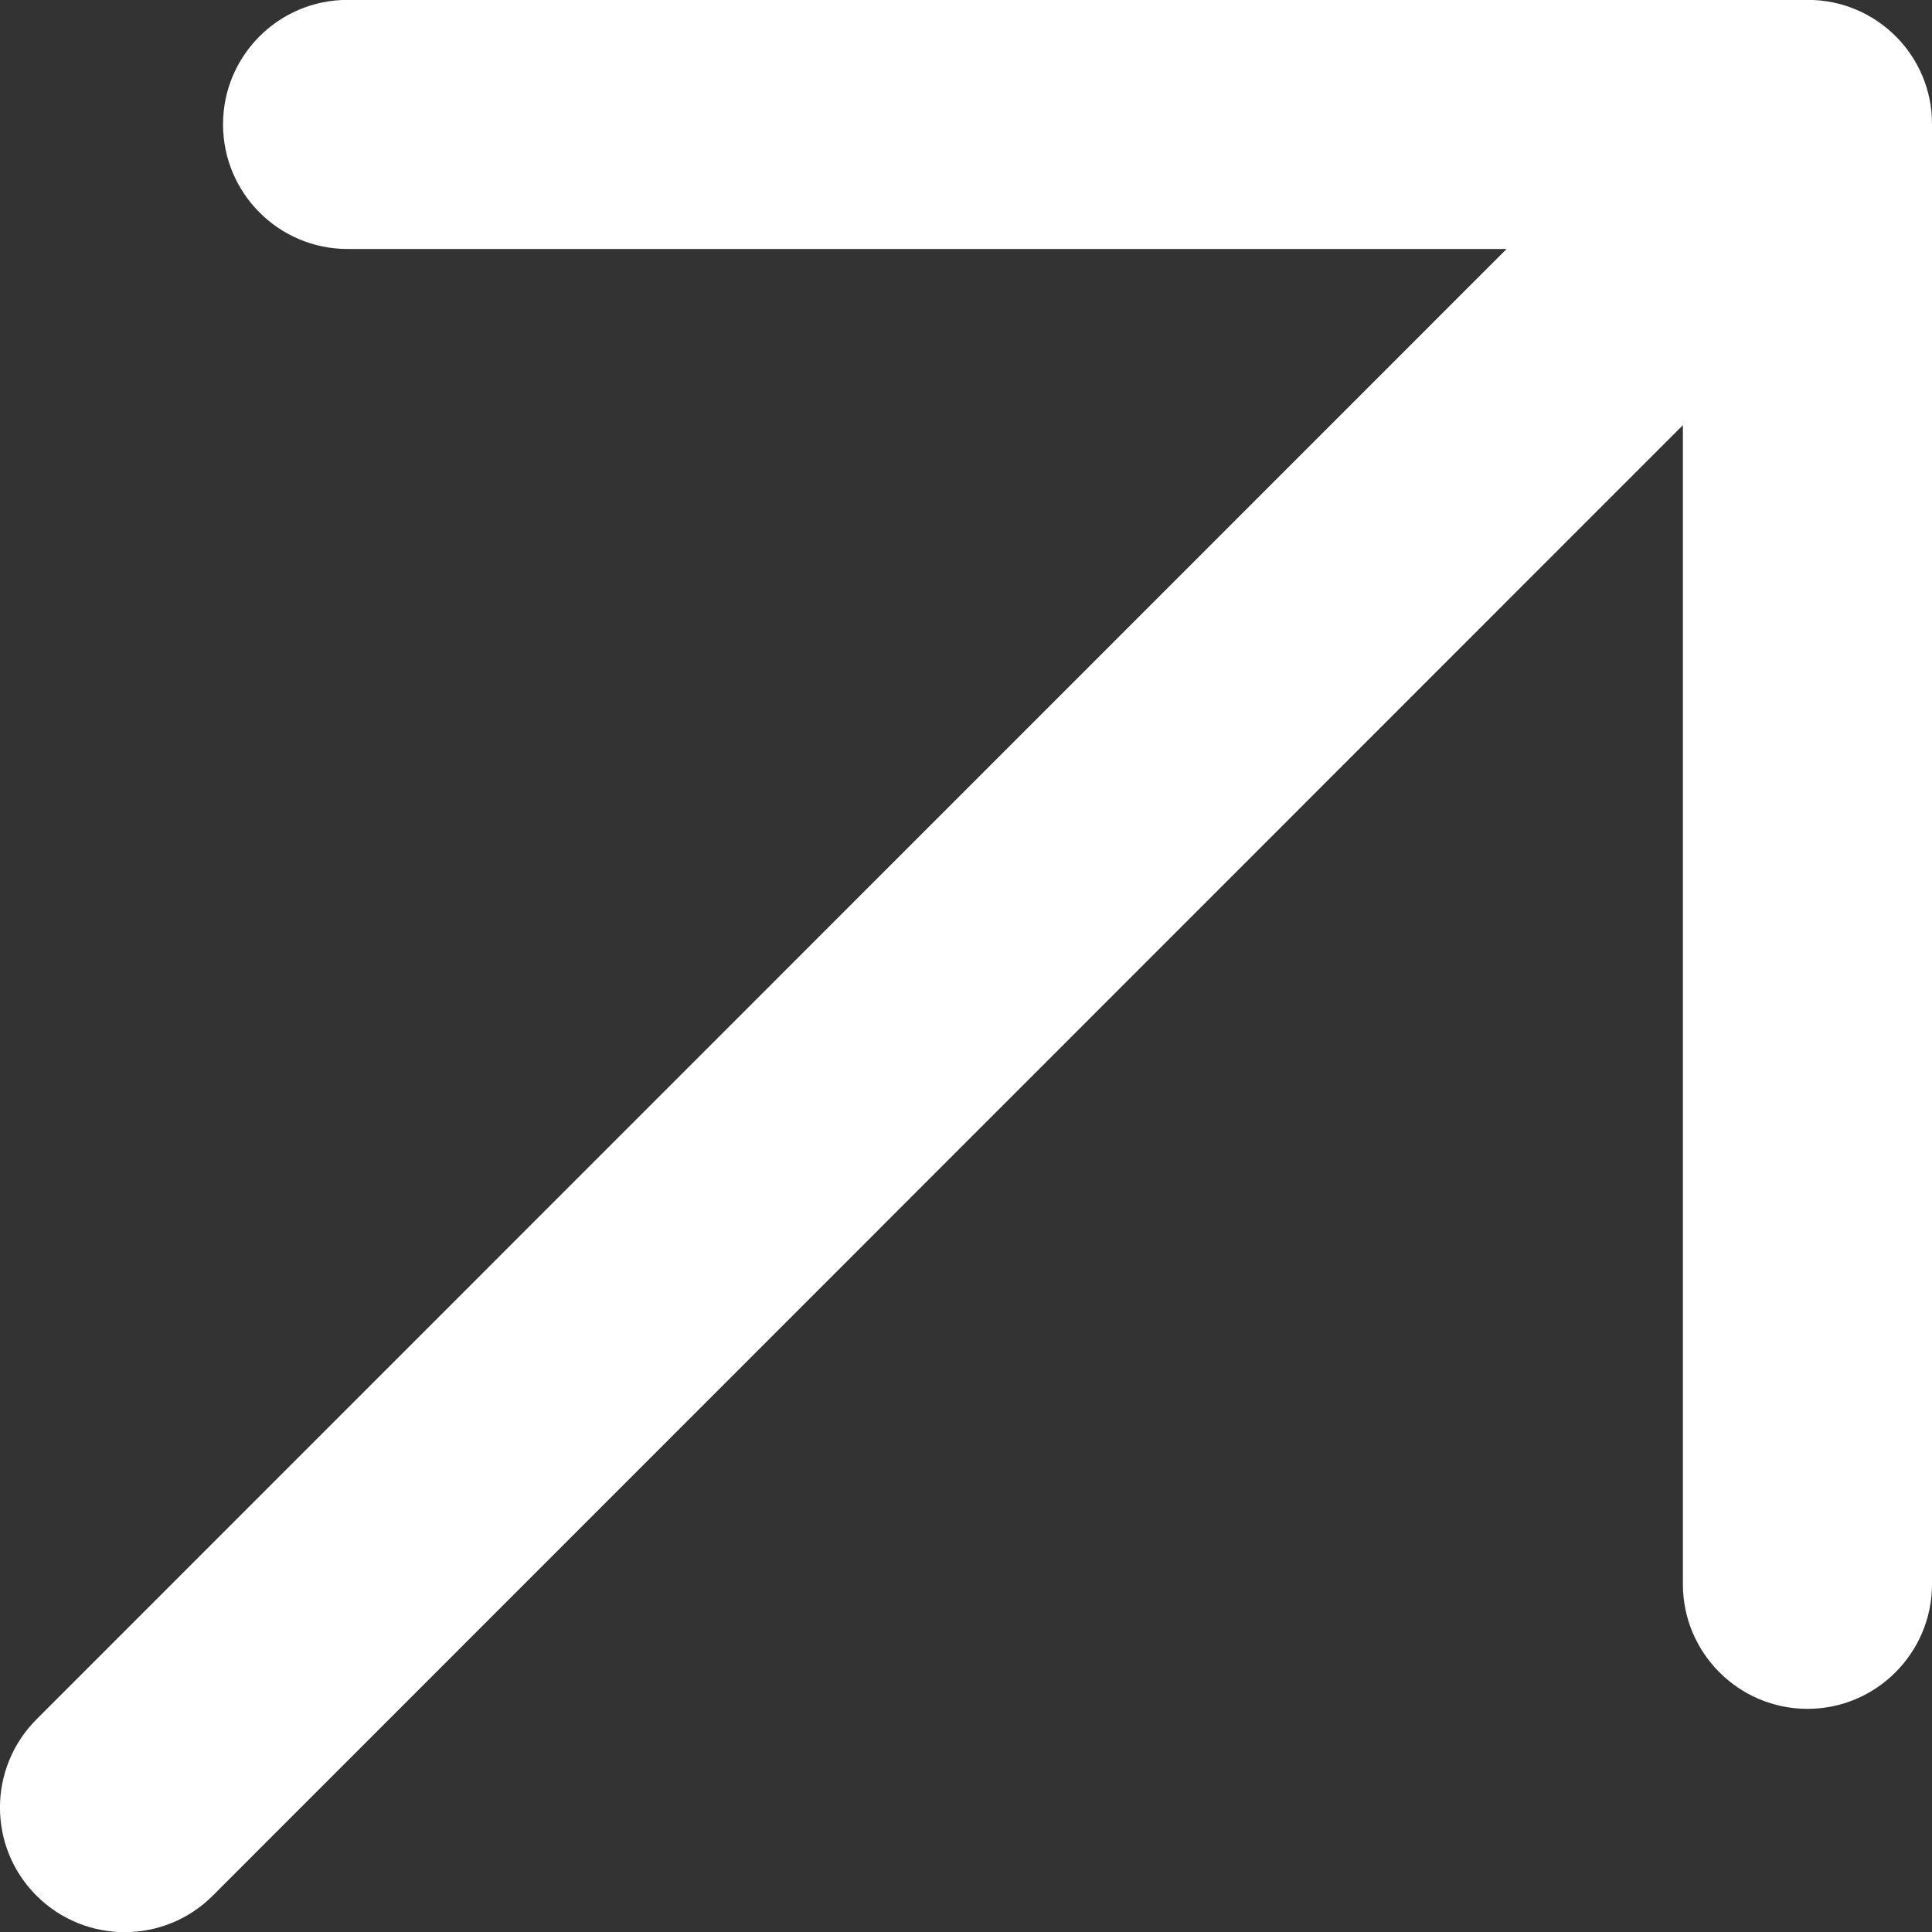 <svg width="16" height="16" viewBox="0 0 16 16" fill="none" xmlns="http://www.w3.org/2000/svg">
<rect x="0" y="0" width="16" height="16" fill="#333333" stroke="none"/>
<path d="M14.972 -0.001H2.878C2.309 -0.001 1.847 0.461 1.847 1.03C1.847 1.599 2.309 2.062 2.878 2.062H12.477L0.302 14.239C-0.101 14.643 -0.101 15.296 0.302 15.699C0.706 16.102 1.359 16.102 1.762 15.699L13.937 3.521V13.12C13.937 13.689 14.4 14.152 14.969 14.152C15.537 14.152 16 13.689 16 13.12V1.03C16.003 0.461 15.54 -0.001 14.972 -0.001Z" fill="white"/>
</svg>
